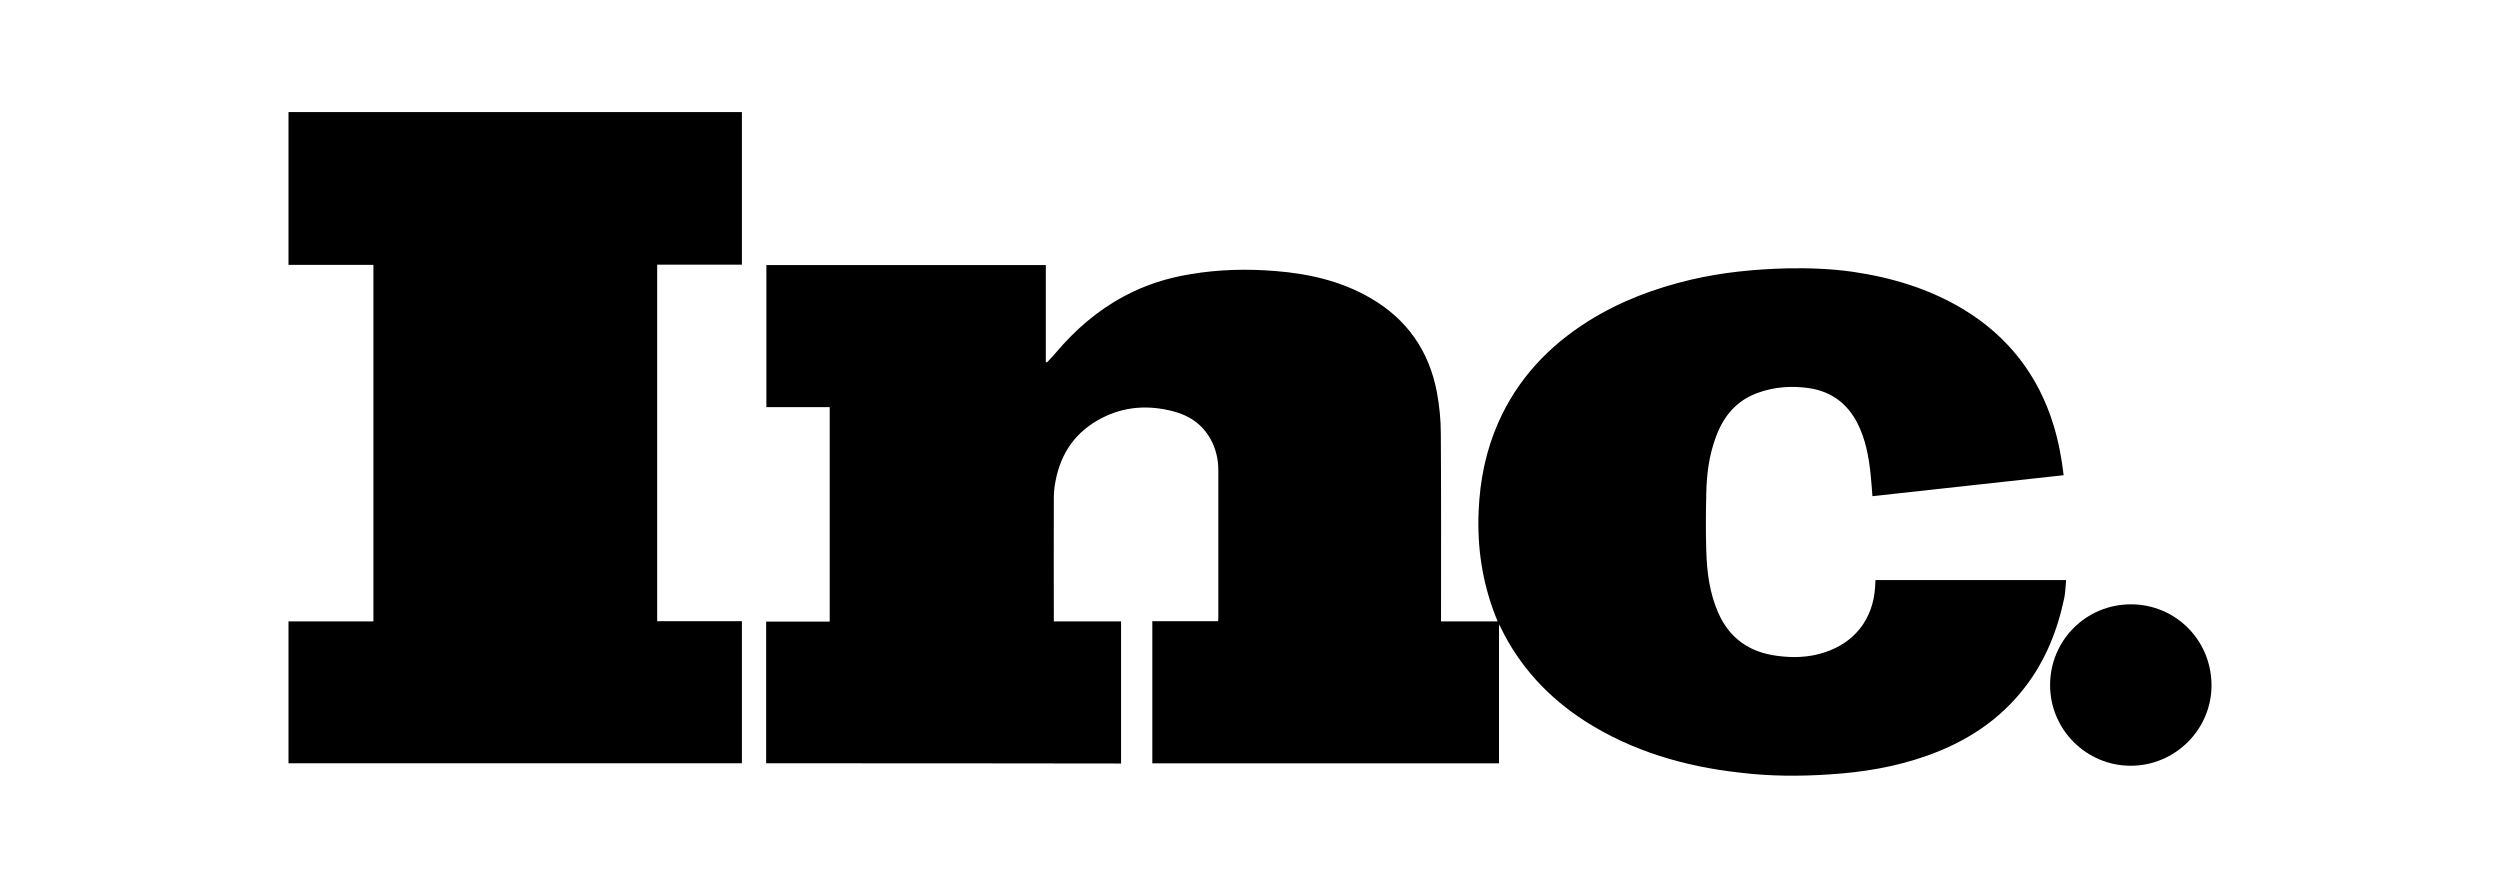 <?xml version="1.0" encoding="UTF-8"?>
<svg xmlns="http://www.w3.org/2000/svg" xmlns:xlink="http://www.w3.org/1999/xlink" version="1.1" id="Layer_1" x="0px" y="0px" viewBox="0 0 1215.8 432" style="enable-background:new 0 0 1215.8 432;" xml:space="preserve"> <g> <path d="M372.6,371.2c0-23,0-45.8,0-68.9c10.3,0,20.5,0,30.9,0c0-34.9,0-69.5,0-104.3c-10.3,0-20.5,0-30.8,0c0-23.1,0-46,0-69.1 c45.2,0,90.4,0,135.9,0c0,15.7,0,31.4,0,47.1c0.2,0.1,0.3,0.2,0.5,0.3c1.5-1.6,3-3.1,4.4-4.8c9.4-11.1,20.2-20.5,33.1-27.4 c10.2-5.5,21.2-9,32.6-10.8c13.6-2.3,27.3-2.6,41-1.5c16.2,1.3,31.9,4.8,46.2,13.1c17.9,10.3,28.6,25.8,32.4,45.9 c1.2,6.5,1.9,13.3,1.9,19.9c0.2,29.6,0.1,59.2,0.1,88.8c0,0.9,0,1.7,0,2.7c9.2,0,18.2,0,27.5,0c-0.3-0.9-0.6-1.6-0.9-2.3 c-6.5-16.5-9.1-33.7-8.3-51.4c0.6-14.9,3.5-29.2,9.5-42.9c9.4-21.3,24.6-37.4,44.1-49.6c15.4-9.6,32-15.8,49.7-20 c15.4-3.6,31-5.1,46.9-5.5c10.7-0.2,21.3,0.2,31.9,1.7c18.9,2.8,37,8.2,53.6,18.2c21.8,13.2,36.4,32,43.9,56.4 c2.4,7.9,3.9,15.9,4.9,24.3c-31,3.4-62,6.8-93,10.2c-0.3-3.7-0.5-7.3-0.9-10.8c-0.9-8.7-2.5-17.1-6.5-24.9 c-4.9-9.4-12.5-15.1-23.1-16.8c-8.7-1.3-17.2-0.7-25.4,2.3c-10.1,3.7-16.4,11.1-20.1,21.1c-3.4,8.9-4.6,18.2-4.8,27.6 c-0.2,9.4-0.3,18.7,0,28c0.3,10.4,1.6,20.7,5.9,30.4c5.5,12.3,15.1,18.9,28.2,20.7c7.9,1.1,15.7,0.9,23.3-1.6 c14.7-4.7,23.7-16.2,24.7-31.7c0.1-1.1,0.1-2.3,0.2-3.5c30.9,0,61.6,0,92.7,0c-0.3,2.9-0.3,5.8-0.9,8.7 c-3.3,15.8-9.2,30.6-19.2,43.5c-12.4,16.1-28.8,26.6-47.8,33.3c-15.3,5.4-31.1,8-47.2,9c-14.7,1-29.3,0.9-43.9-0.9 c-26.7-3-52-10.4-74.8-24.9c-17.9-11.5-32-26.6-41.3-45.9c-0.2-0.3-0.3-0.5-0.7-1.3c0,22.8,0,45.2,0,67.6c-56.4,0-112.4,0-168.6,0 c0-22.9,0-45.9,0-69.1c10.6,0,21.3,0,32,0c0-0.8,0.1-1.4,0.1-2c0-23.8,0-47.6,0-71.4c0-5.4-1.2-10.5-3.8-15.2 c-4.1-7.3-10.4-11.5-18.2-13.5c-11.9-3.1-23.5-2.4-34.5,3.2c-12.7,6.5-20.1,16.9-22.7,30.9c-0.5,2.6-0.8,5.2-0.8,7.8 c-0.1,19.6,0,39.1,0,58.7c0,0.5,0,0.9,0,1.6c11,0,21.8,0,32.7,0c0,23.1,0,46,0,69.1C487.4,371.2,430.1,371.2,372.6,371.2z"></path> <path d="M360.8,128.7c-13.8,0-27.4,0-41.2,0c0,57.8,0,115.5,0,173.4c13.6,0,27.4,0,41.2,0c0,23.1,0,46,0,69.1 c-73.4,0-146.9,0-220.5,0c0-22.9,0-45.8,0-69c13.7,0,27.4,0,41.3,0c0-57.9,0-115.5,0-173.4c-13.7,0-27.4,0-41.3,0 c0-24.9,0-49.5,0-74.3c73.4,0,146.9,0,220.5,0C360.8,79.2,360.8,103.9,360.8,128.7z"></path> <path d="M997,333.2c0-21.8,17.5-39.3,39.3-39.3c21.8,0,39.2,17.5,39.2,39.4c0,21.5-17.7,39.1-39.3,39.1 C1014.6,372.4,997,354.8,997,333.2z"></path> </g> </svg>
